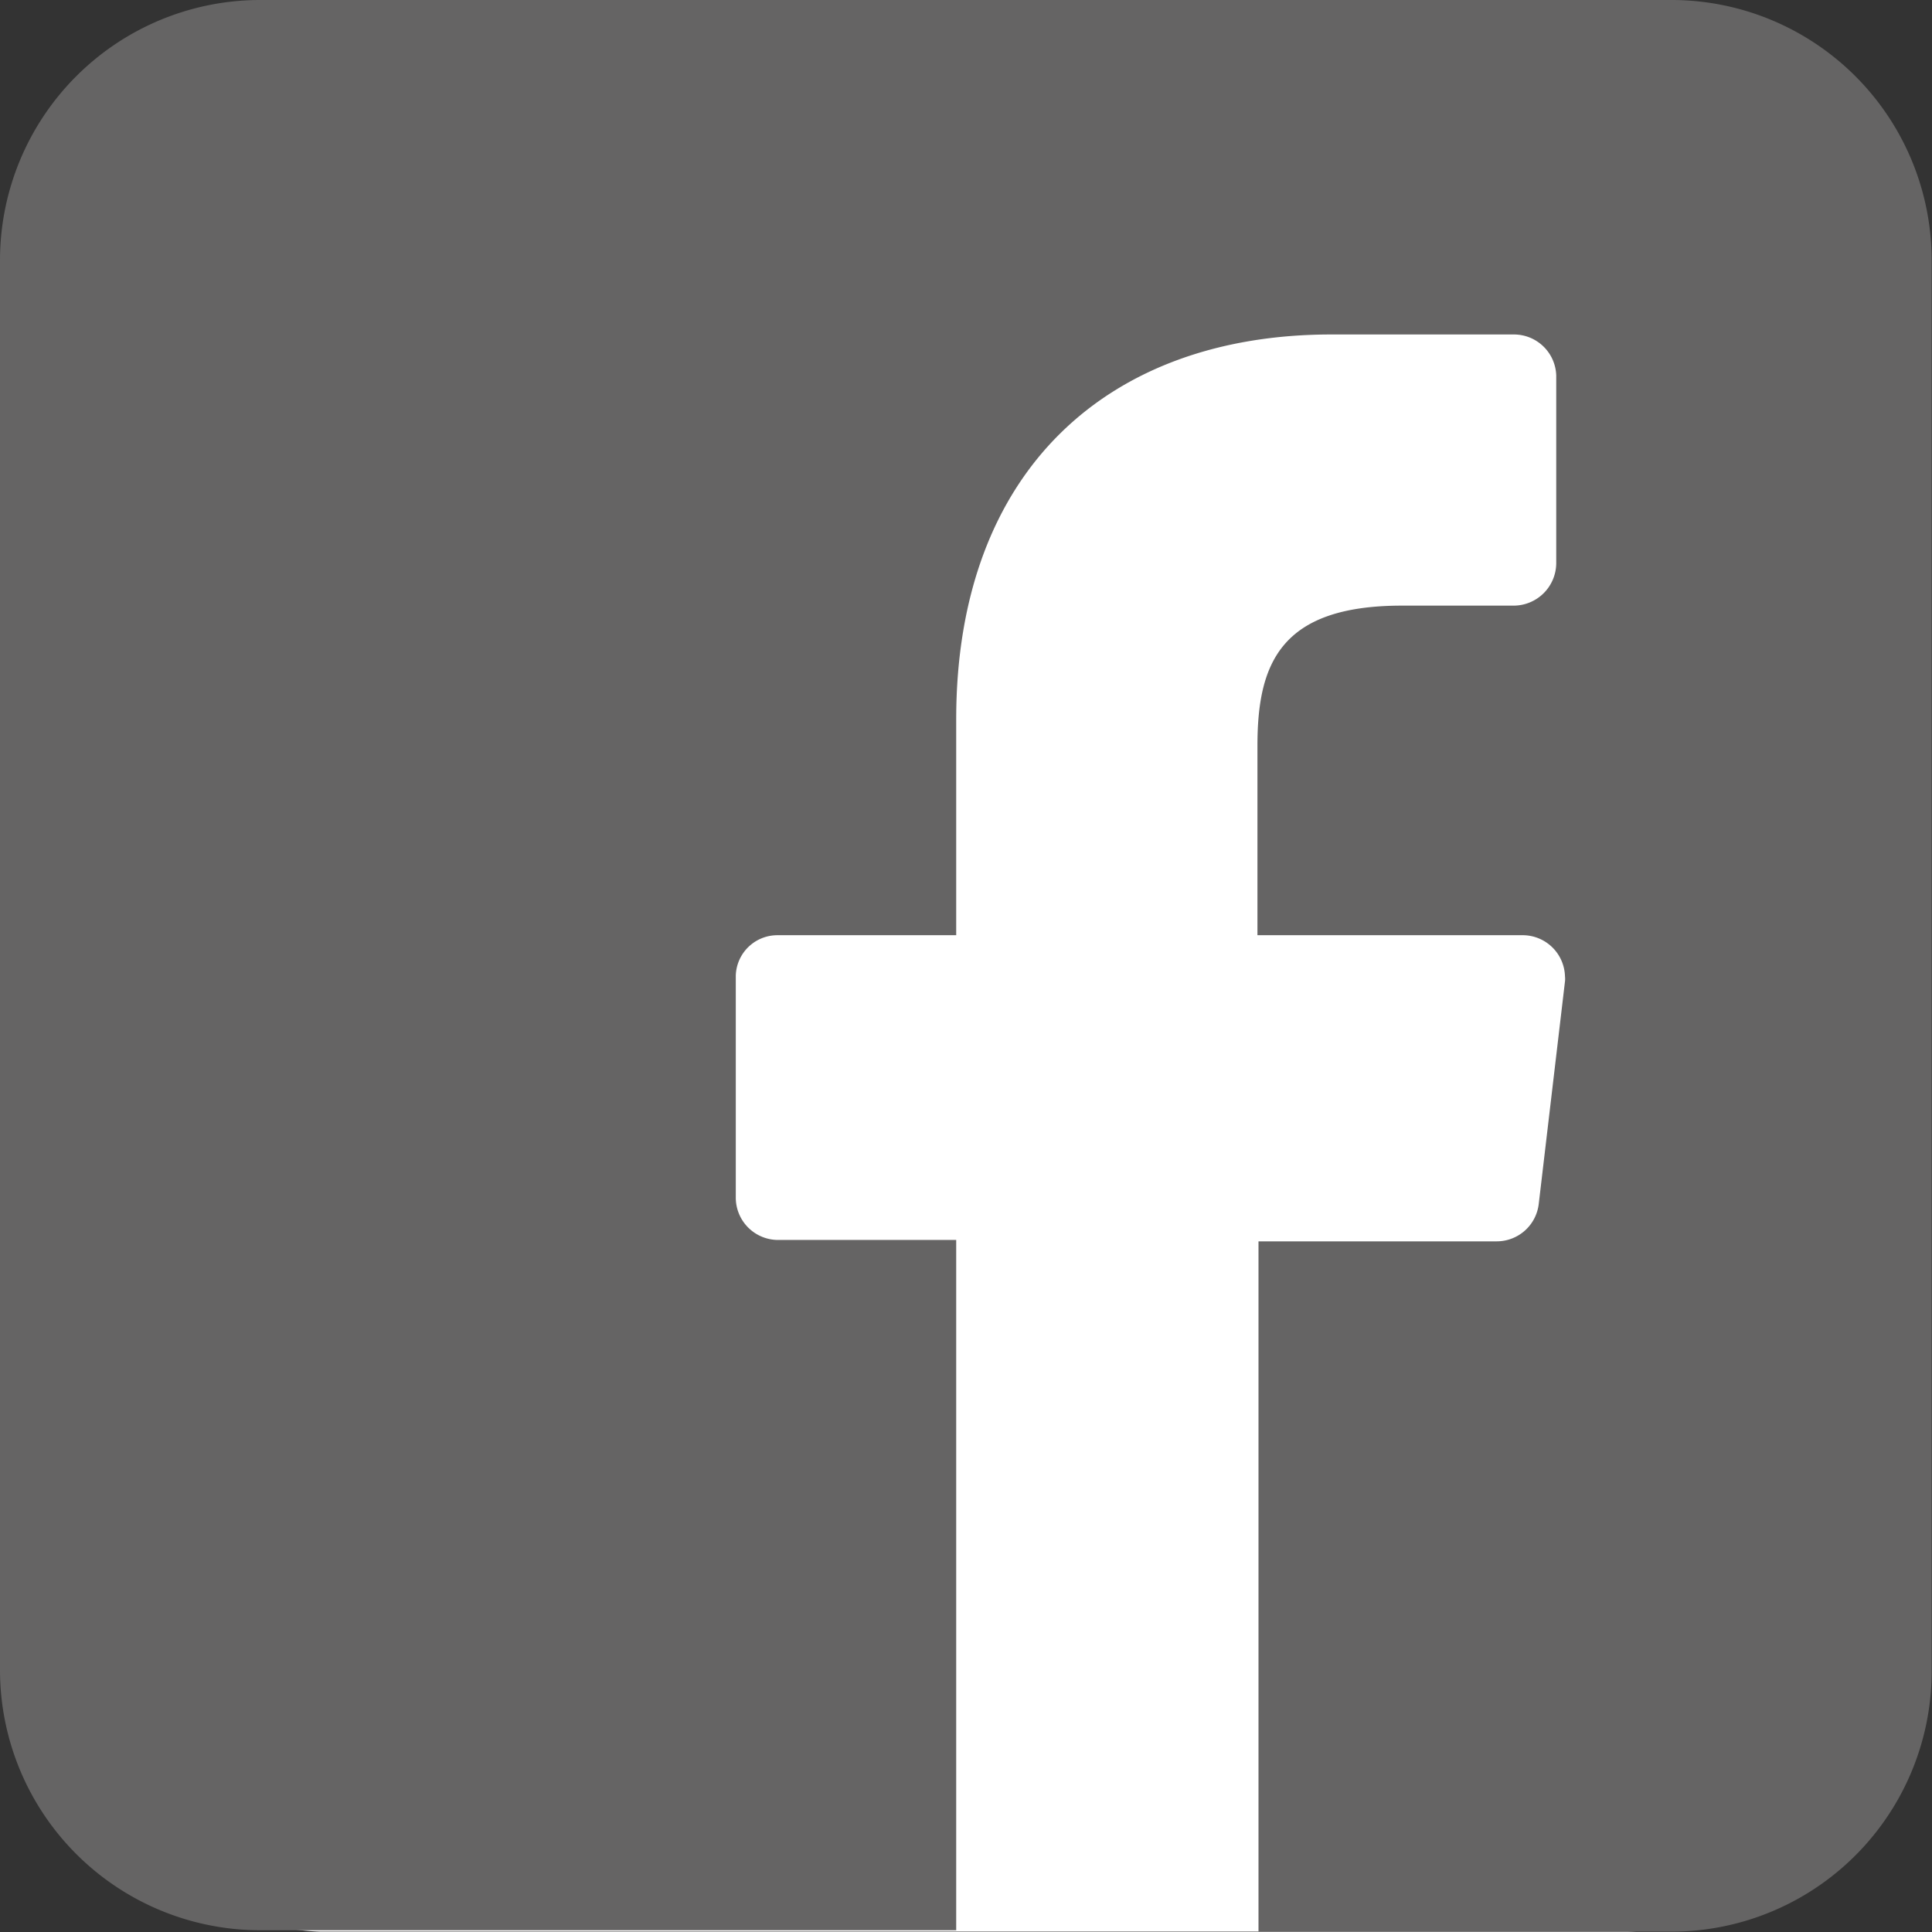 <svg id="Ebene_1" data-name="Ebene 1" xmlns="http://www.w3.org/2000/svg" viewBox="0 0 55.22 55.22"><rect x="0" y="0" width="55.22" height="55.22" fill="#333333" stroke="none"/><defs><style>.cls-1{fill:#fff;}.cls-2{fill:#656464;}</style></defs><title>icon_facebook</title><path id="facebook" class="cls-1" d="M50.78,5.33H13.44a7.1,7.1,0,0,0-6.88,7.3h0V52.19a7.09,7.09,0,0,0,6.88,7.29H50.78a7.1,7.1,0,0,0,6.89-7.29V12.63A7.11,7.11,0,0,0,50.78,5.33Z" transform="translate(-4.27 -4.27)"/><path id="facebook-2" data-name="facebook" class="cls-2" d="M52,4.27H11.71a7.44,7.44,0,0,0-7.44,7.44h0V52a7.44,7.44,0,0,0,7.44,7.44H31.6l0-19.73H26.51a1.21,1.21,0,0,1-1.21-1.2l0-6.36A1.19,1.19,0,0,1,26.48,31H31.6V24.83c0-7.13,4.36-11,10.72-11h5.22A1.21,1.21,0,0,1,48.75,15v5.37a1.22,1.22,0,0,1-1.21,1.21h-3.2c-3.46,0-4.13,1.64-4.13,4V31h7.6A1.21,1.21,0,0,1,49,32.18a.61.61,0,0,1,0,.14l-.75,6.36a1.21,1.21,0,0,1-1.2,1.07H40.24l0,19.73H52A7.44,7.44,0,0,0,59.48,52V11.71A7.44,7.44,0,0,0,52,4.27Z" transform="translate(-4.27 -4.27)"/></svg>
